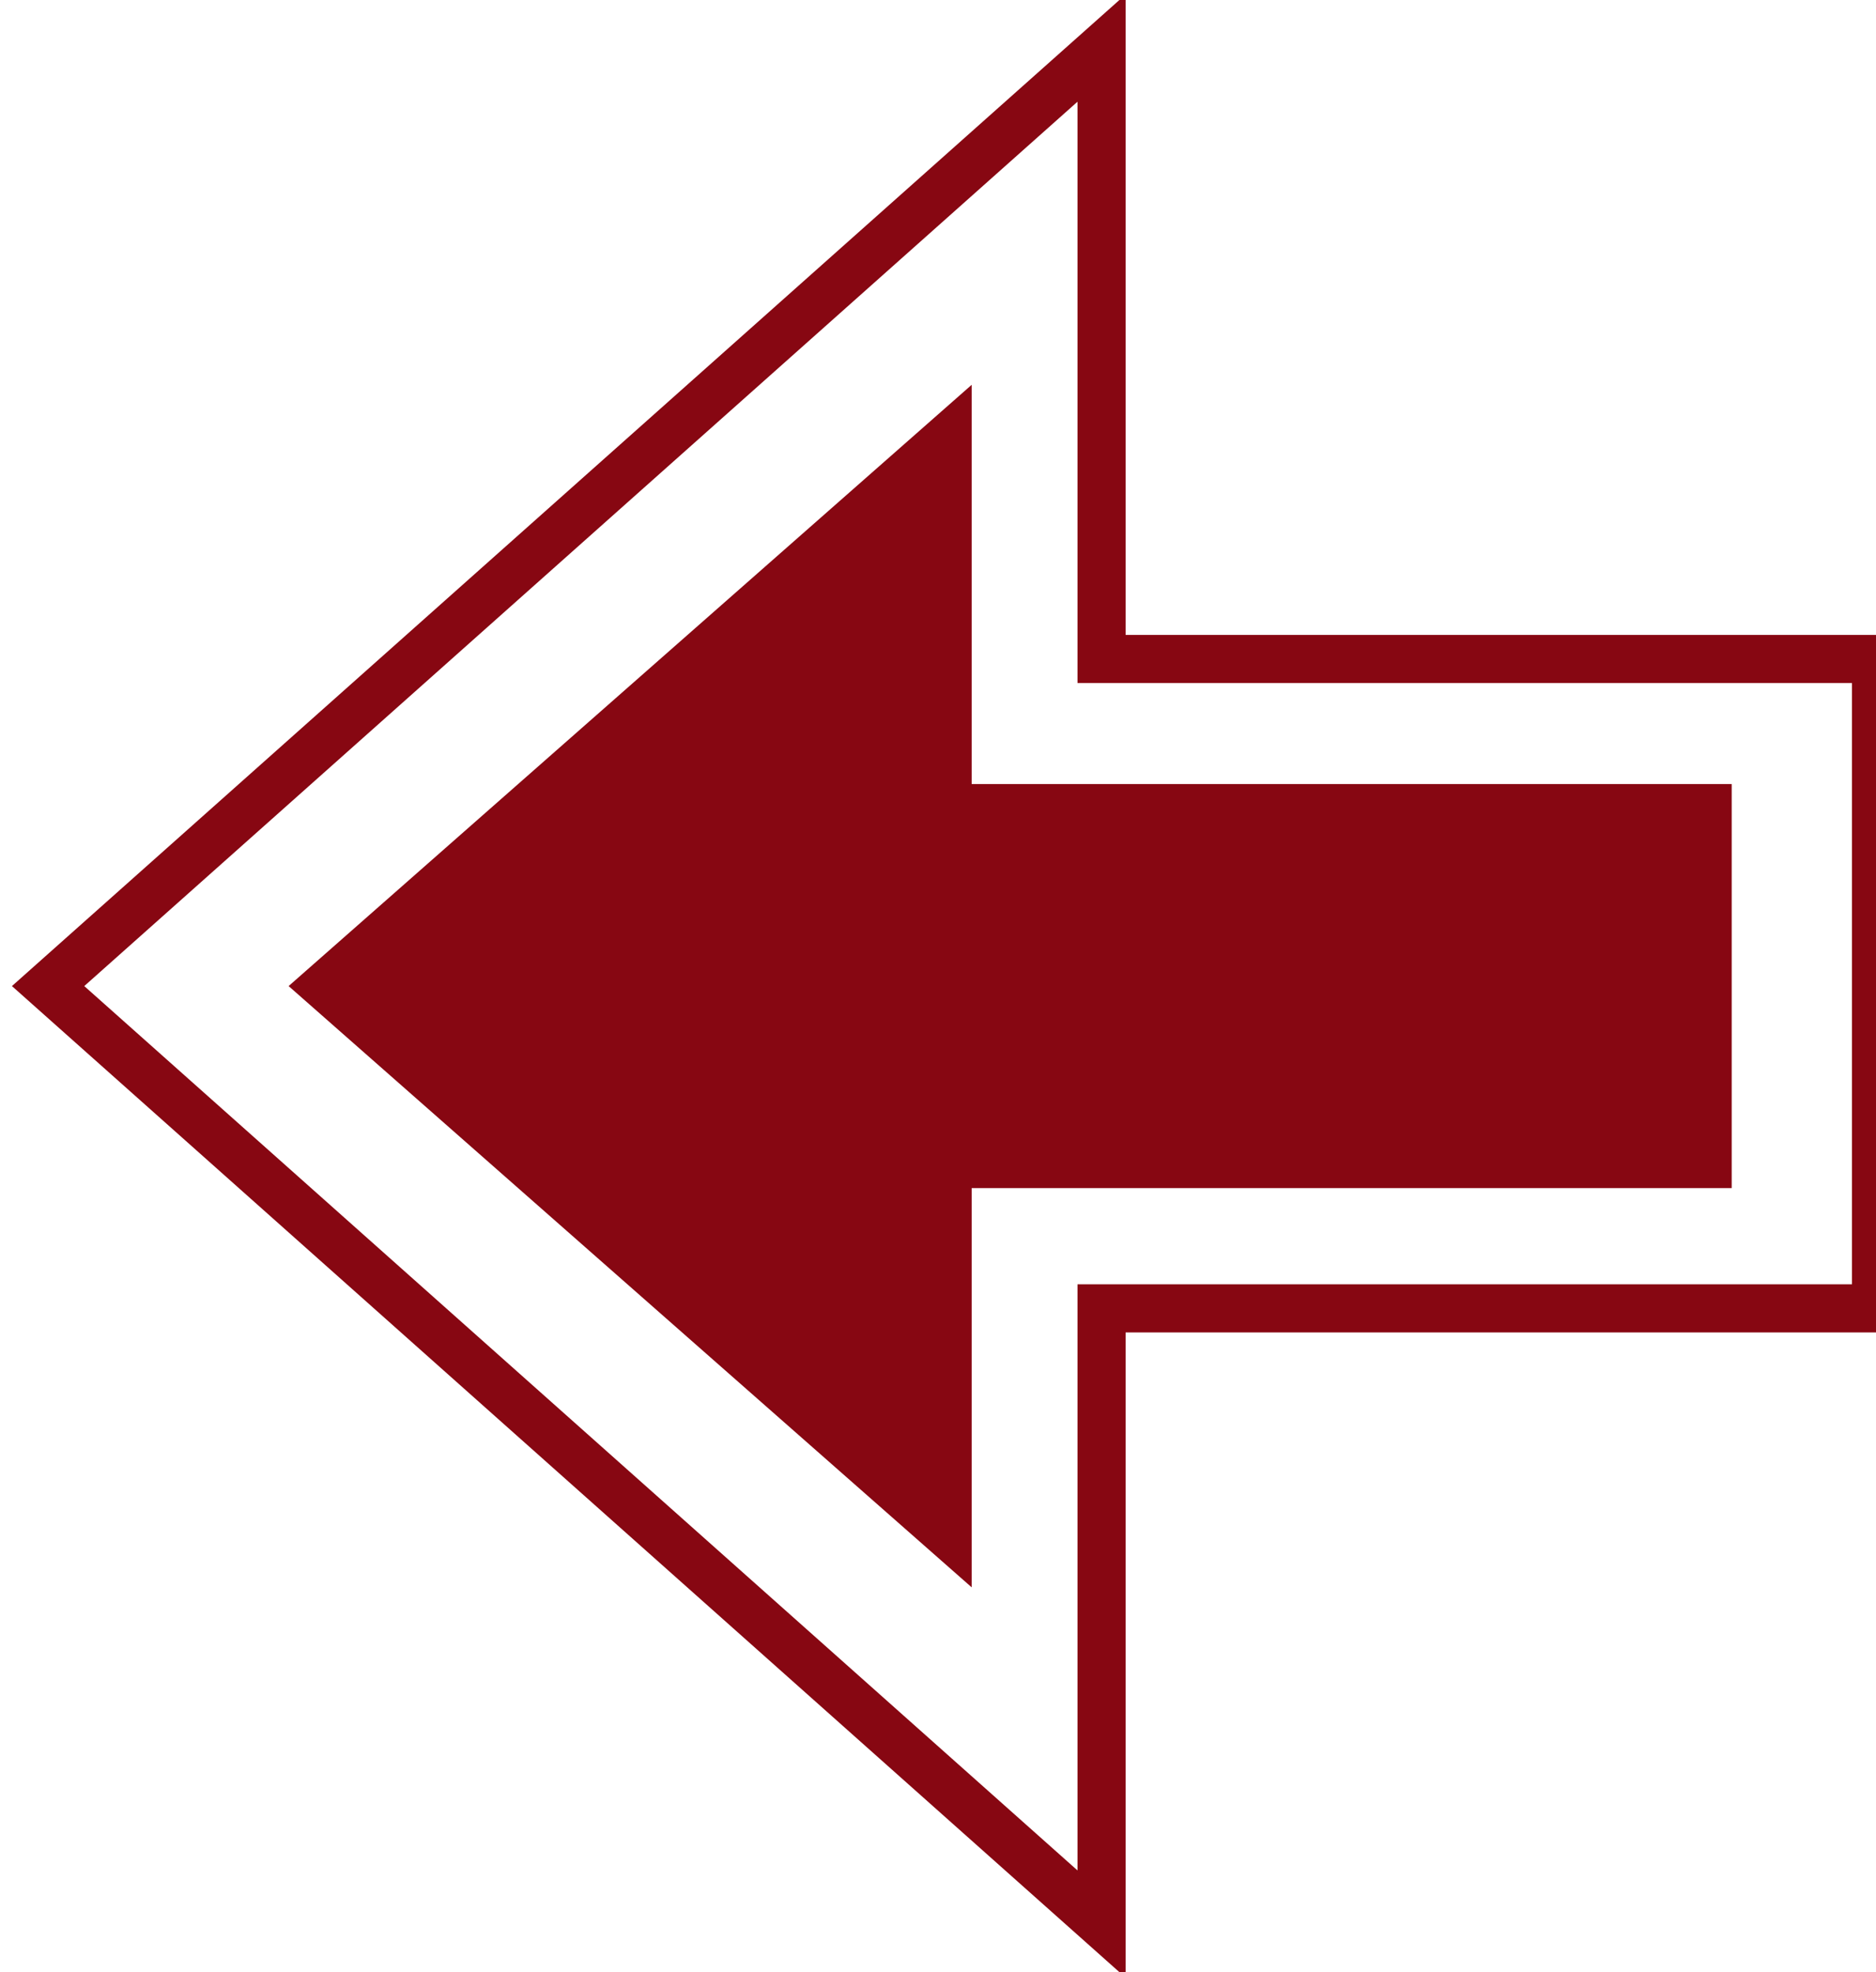 <?xml version="1.0" encoding="utf-8"?>
<!-- Generator: Adobe Illustrator 21.1.0, SVG Export Plug-In . SVG Version: 6.00 Build 0)  -->
<svg version="1.1" id="Layer_1" xmlns="http://www.w3.org/2000/svg" xmlns:xlink="http://www.w3.org/1999/xlink" x="0px" y="0px"
	 viewBox="0 0 39 41" style="enable-background:new 0 0 39 41;" xml:space="preserve">
<style type="text/css">
	.st0{fill:#870712;}
	.st1{fill:none;stroke:#870712;}
</style>
<title>Group 6</title>
<desc>Created with Sketch.</desc>
<polygon id="Shape" class="st0" points="20.2,33 6,20.5 20.2,8 20.2,16.3 36,16.3 36,24.7 20.2,24.7 "/>
<polygon id="Shape_1_" class="st1" points="22.9,40 1,20.5 22.9,1 22.9,13.7 39,13.7 39,27.2 22.9,27.2 "/>
</svg>
